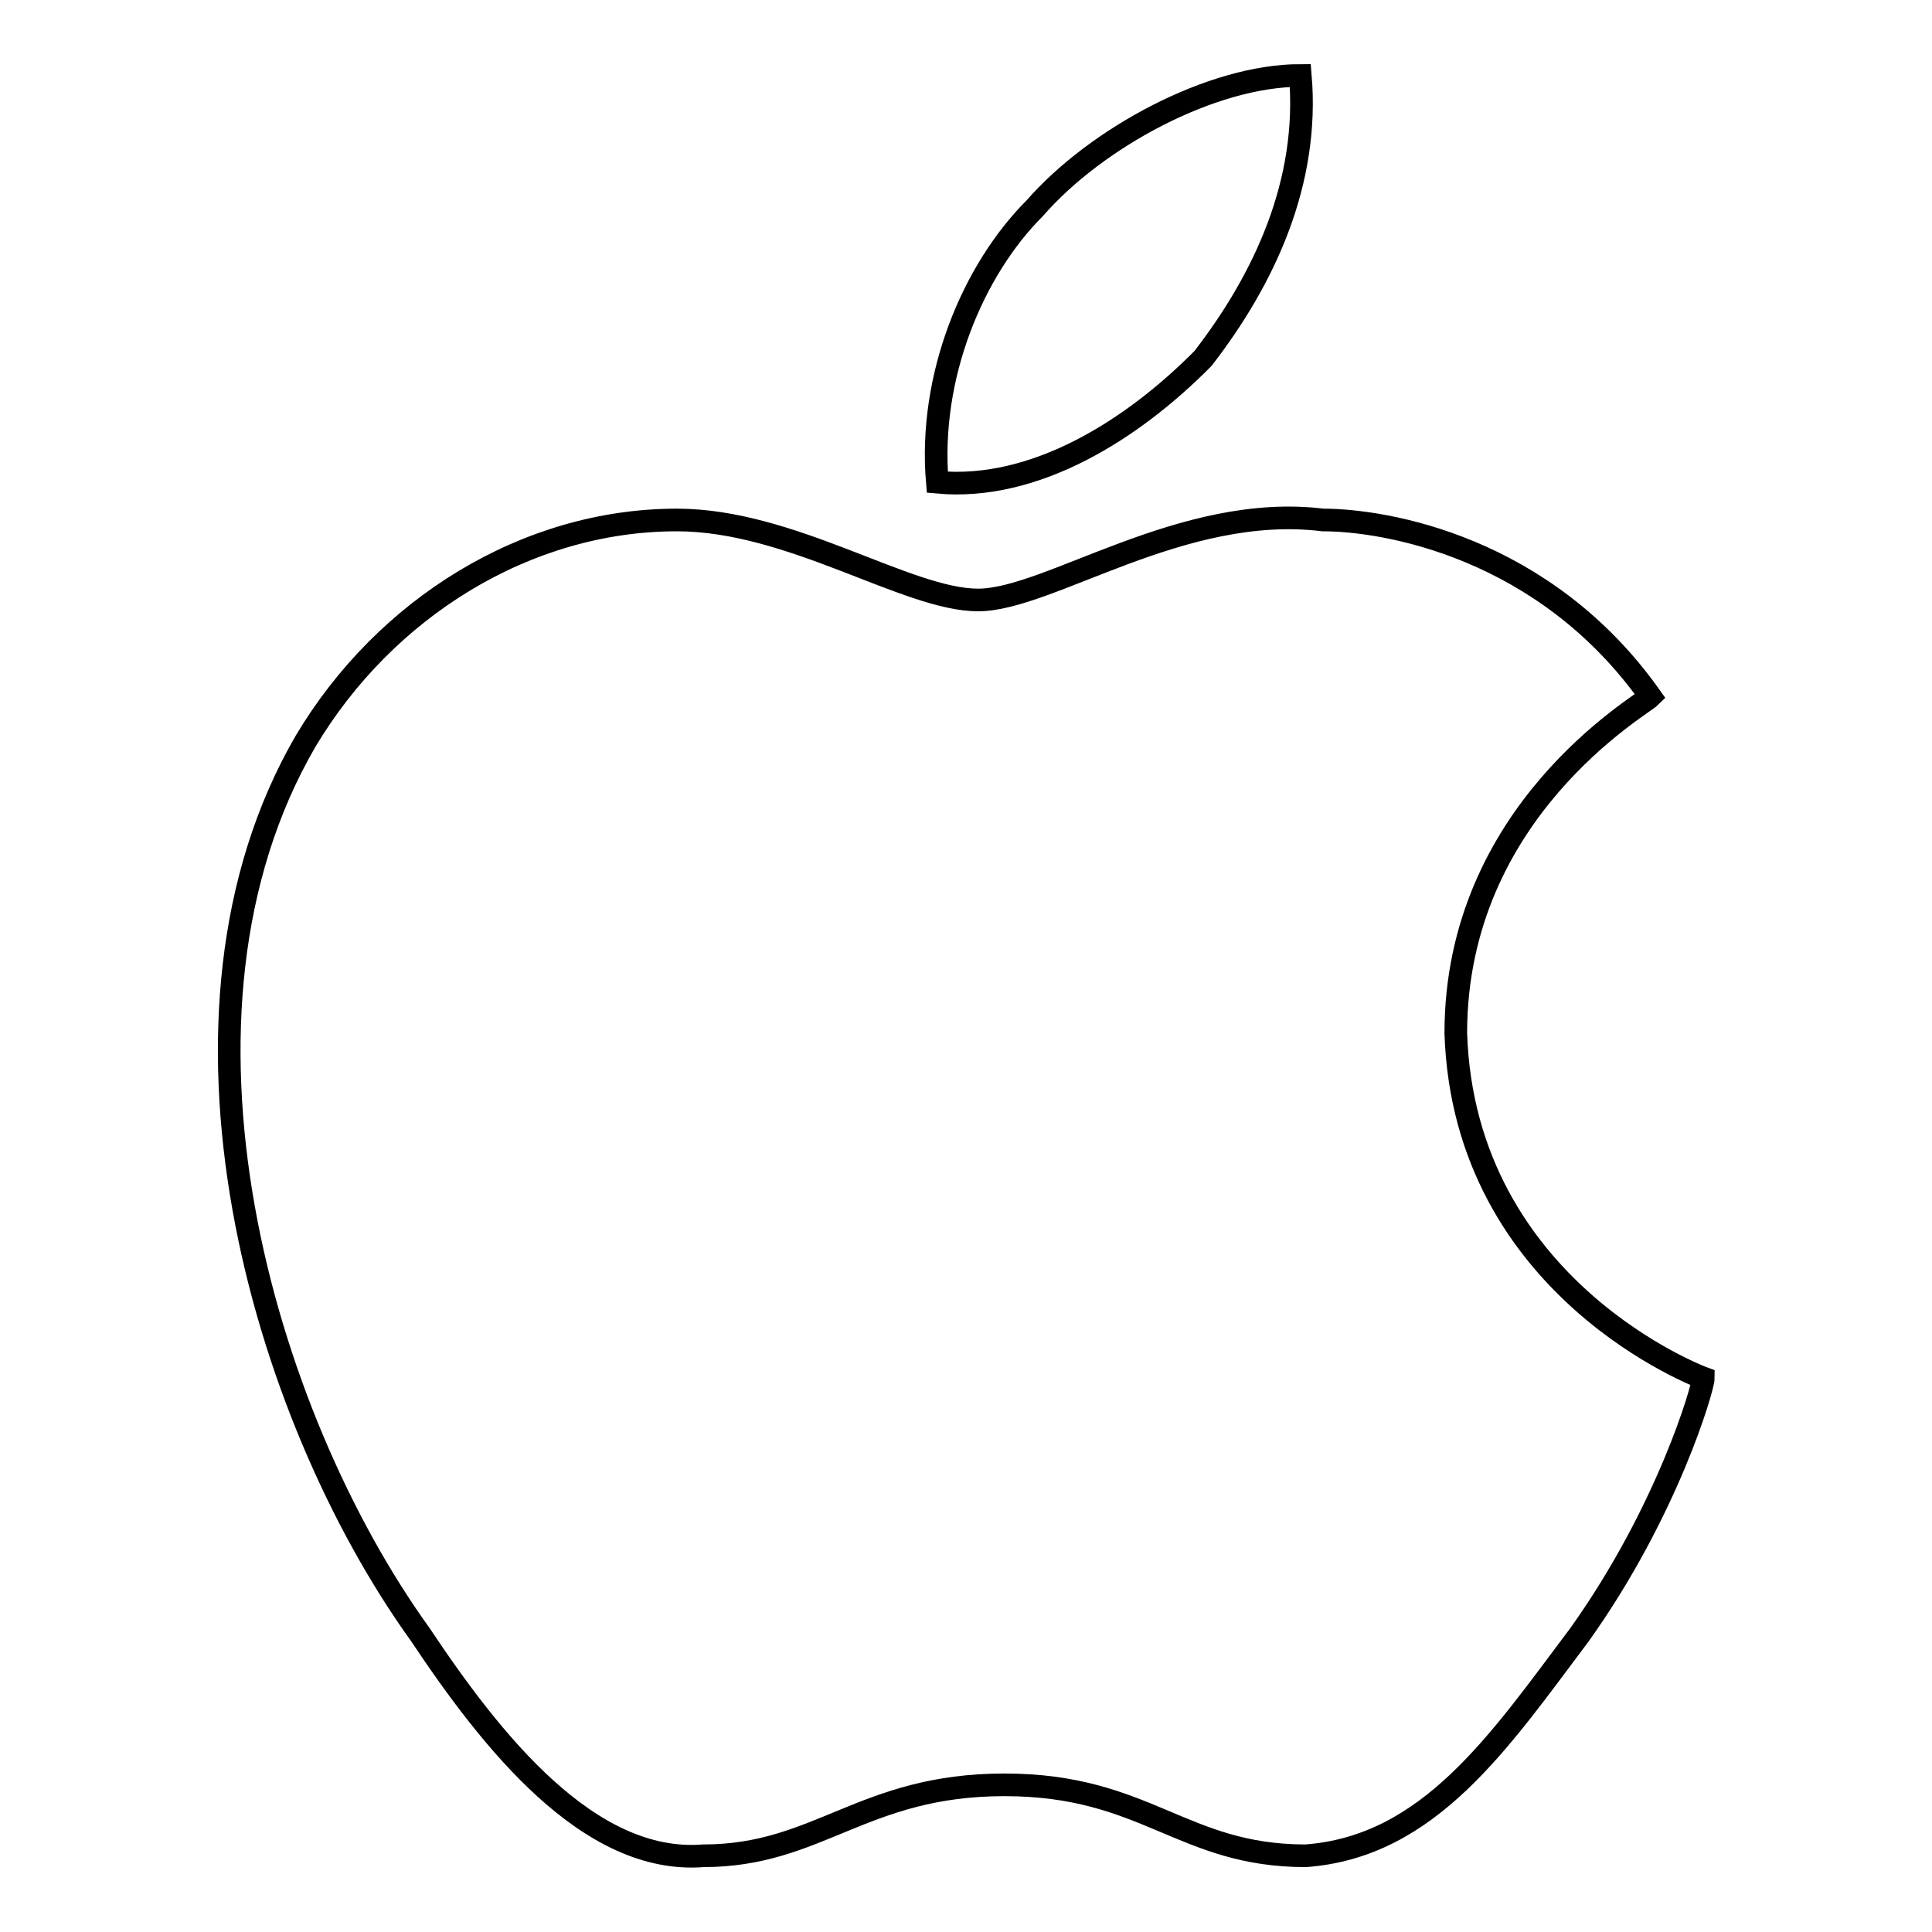 <?xml version="1.0" encoding="utf-8"?>
<!-- Svg Vector Icons : http://www.onlinewebfonts.com/icon -->
<!DOCTYPE svg PUBLIC "-//W3C//DTD SVG 1.1//EN" "http://www.w3.org/Graphics/SVG/1.1/DTD/svg11.dtd">
<svg version="1.1" xmlns="http://www.w3.org/2000/svg" xmlns:xlink="http://www.w3.org/1999/xlink" x="0px" y="0px" viewBox="0 0 256 256" enable-background="new 0 0 256 256" xml:space="preserve">
<g> <path stroke-width="3" fill-opacity="0" stroke="#000000"  d="M225.7,182.6c0,1.2-4.7,17.6-16.4,34c-10.6,14.1-19.9,28.1-36.3,29.3c-16.4,0-21.1-9.4-39.9-9.4 c-18.8,0-24.6,9.4-39.9,9.4c-15.2,1.2-28.1-15.2-37.5-29.3c-21.1-29.3-36.3-82.1-15.2-118.4C51,80.6,69.7,68.9,89.7,68.9 c15.2,0,30.5,10.6,39.9,10.6c9.4,0,27-12.9,45.7-10.6c8.2,0,29.3,3.5,43.4,23.4c-1.2,1.2-25.8,15.2-25.8,44.6 C194,170.9,225.7,182.6,225.7,182.6L225.7,182.6z M159.4,47.5c8.2-10.6,14.1-23.4,12.9-37.5c-11.7,0-27,8.2-35.2,17.6 c-8.2,8.2-14.1,22.3-12.9,36.3C137.2,65.1,150.1,56.9,159.4,47.5L159.4,47.5z"/></g>
</svg>